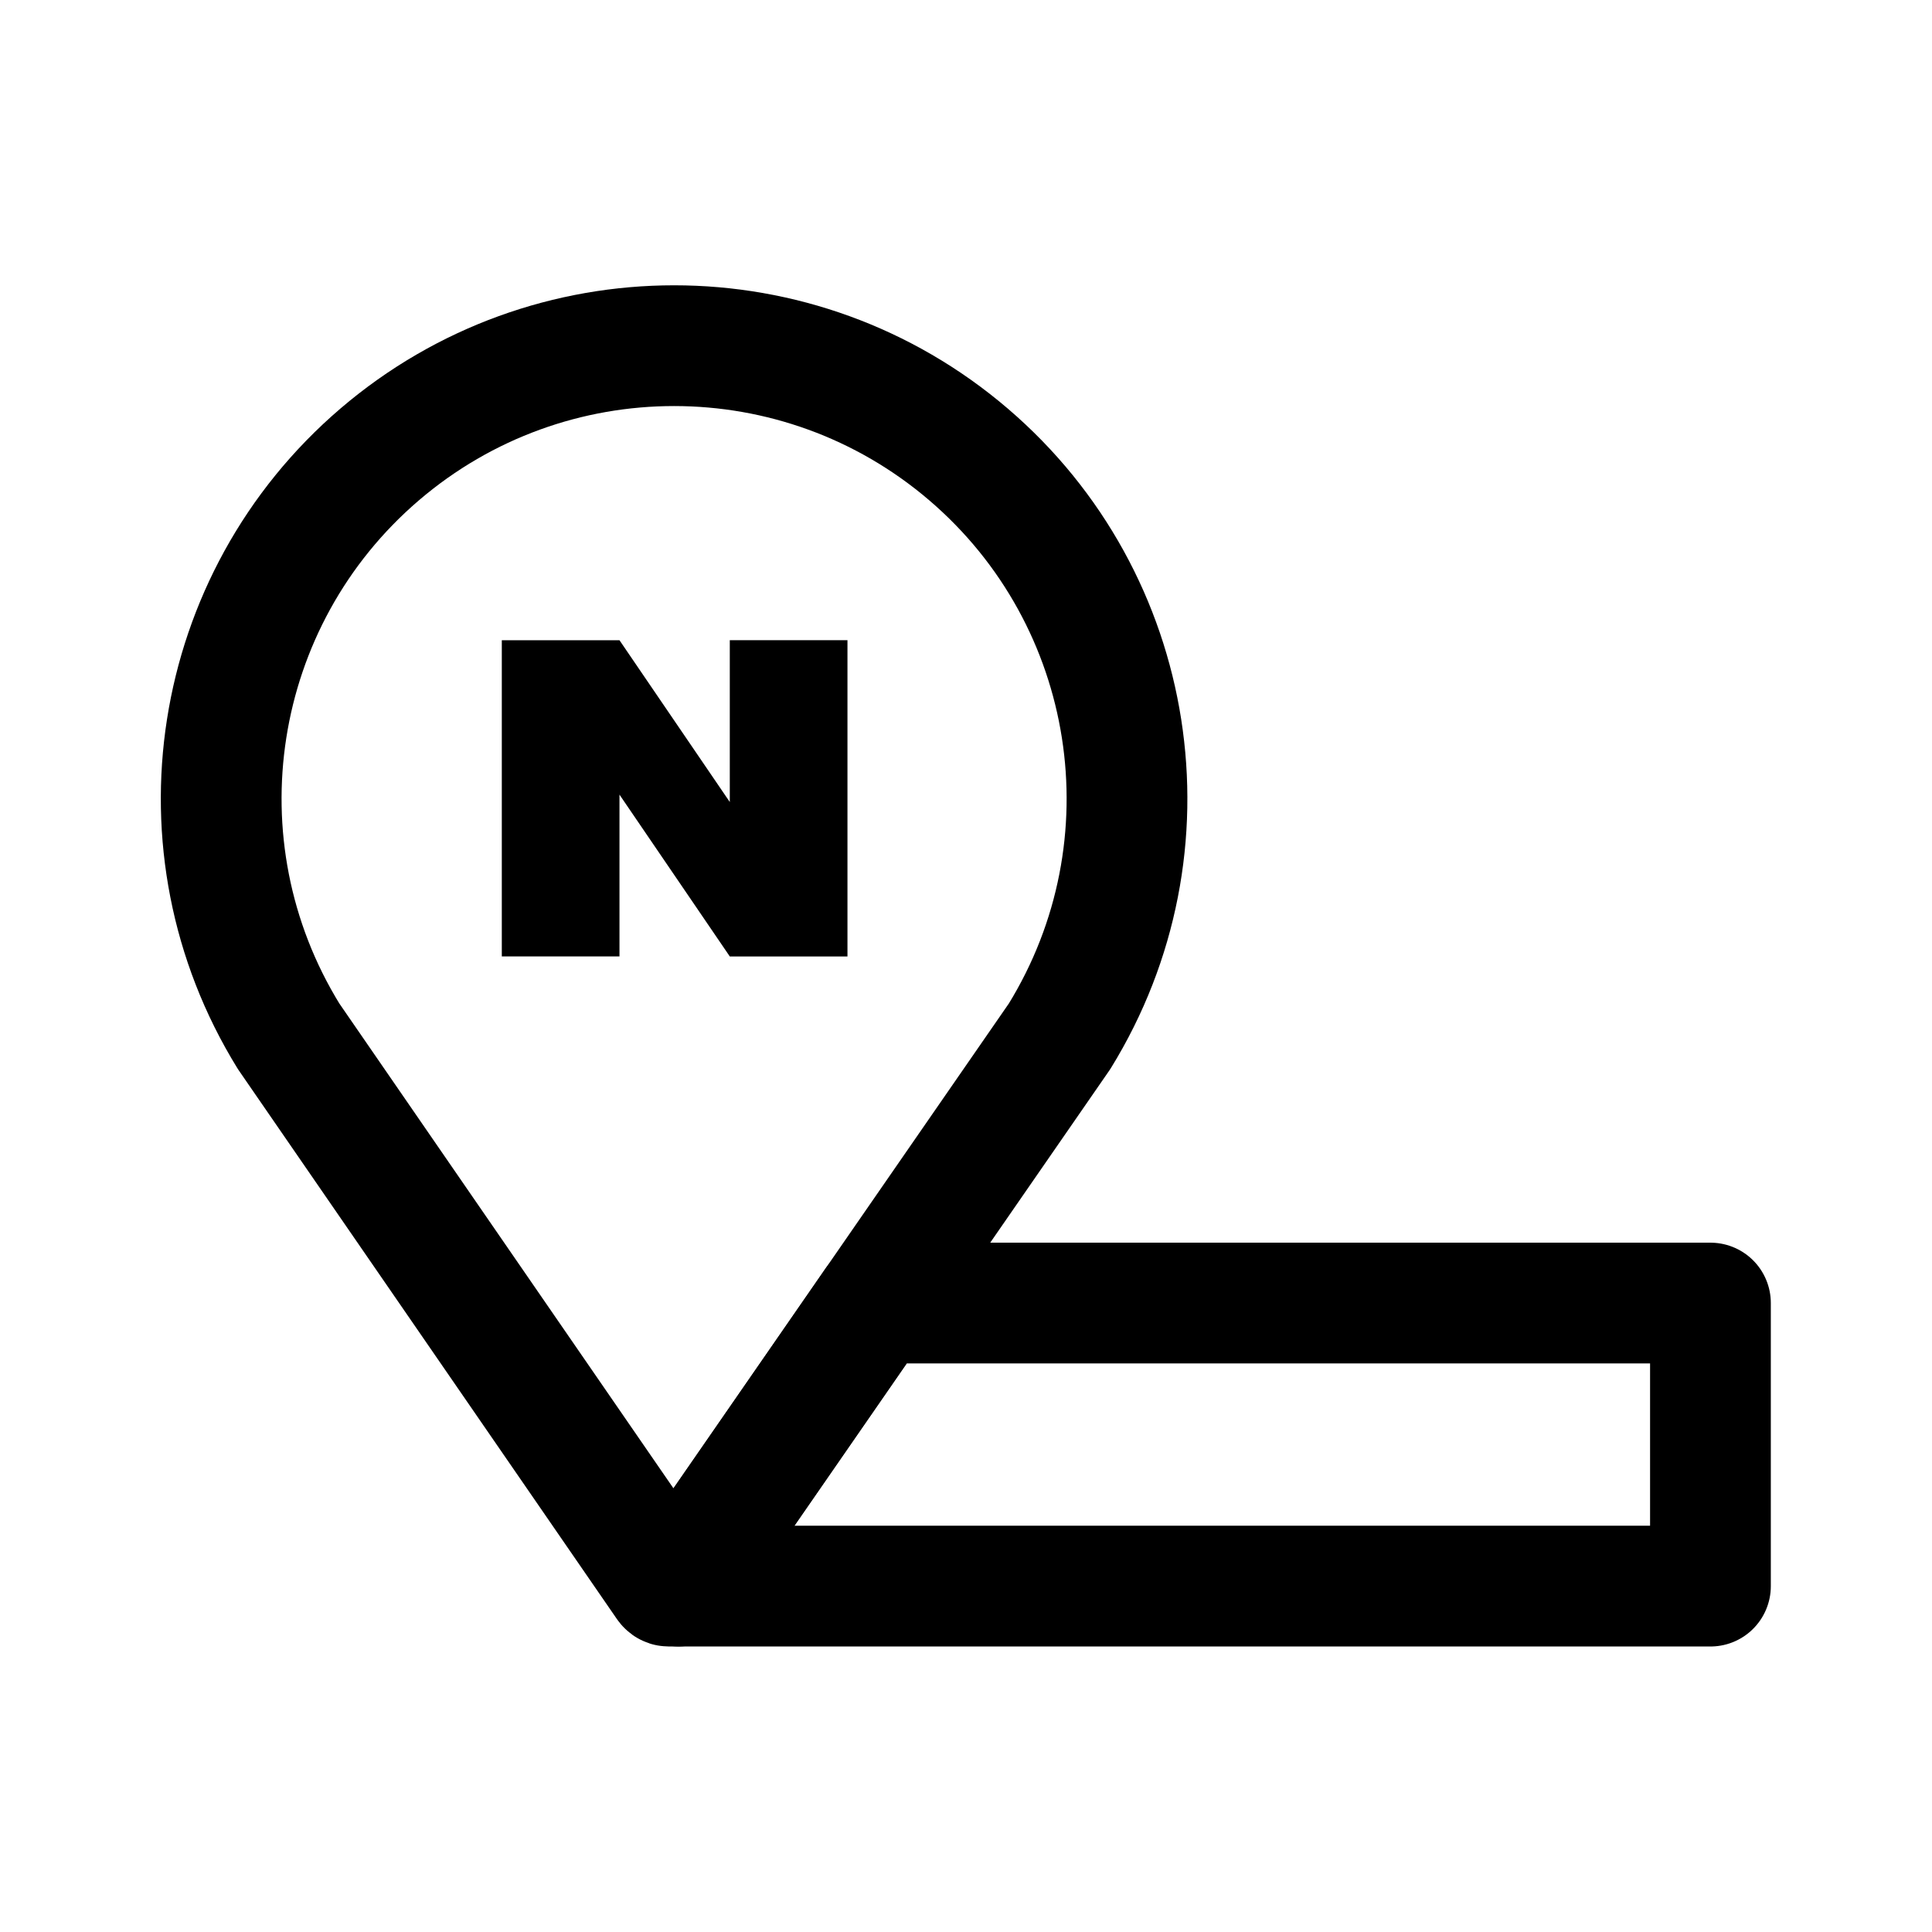 <svg height="192" viewBox="0 0 192 192" width="192" xmlns="http://www.w3.org/2000/svg"><g stroke-width="12"><path d="m169.982 157.626h-102.48l19.43-28.088.03-.042h83.02z" fill="none" stroke="#000" stroke-linejoin="round"/><path d="m28.685 102.989c-11.64-18.87-7.803-43.408 9.042-57.824 16.846-14.416 41.681-14.416 58.527 0s20.683 38.953 9.043 57.824m-76.612 0 37.527 54.455c.086.126.142.182.268.182h.878c.125 0 .27-.182.27-.182l37.669-54.455" fill="none" stroke="#000" stroke-linecap="round" stroke-linejoin="round"/><path d="m49.869 63.624h11.694l10.963 16.079v-16.08h11.694v31.428h-11.694l-10.963-16.081v16.08h-11.694z"/></g></svg>